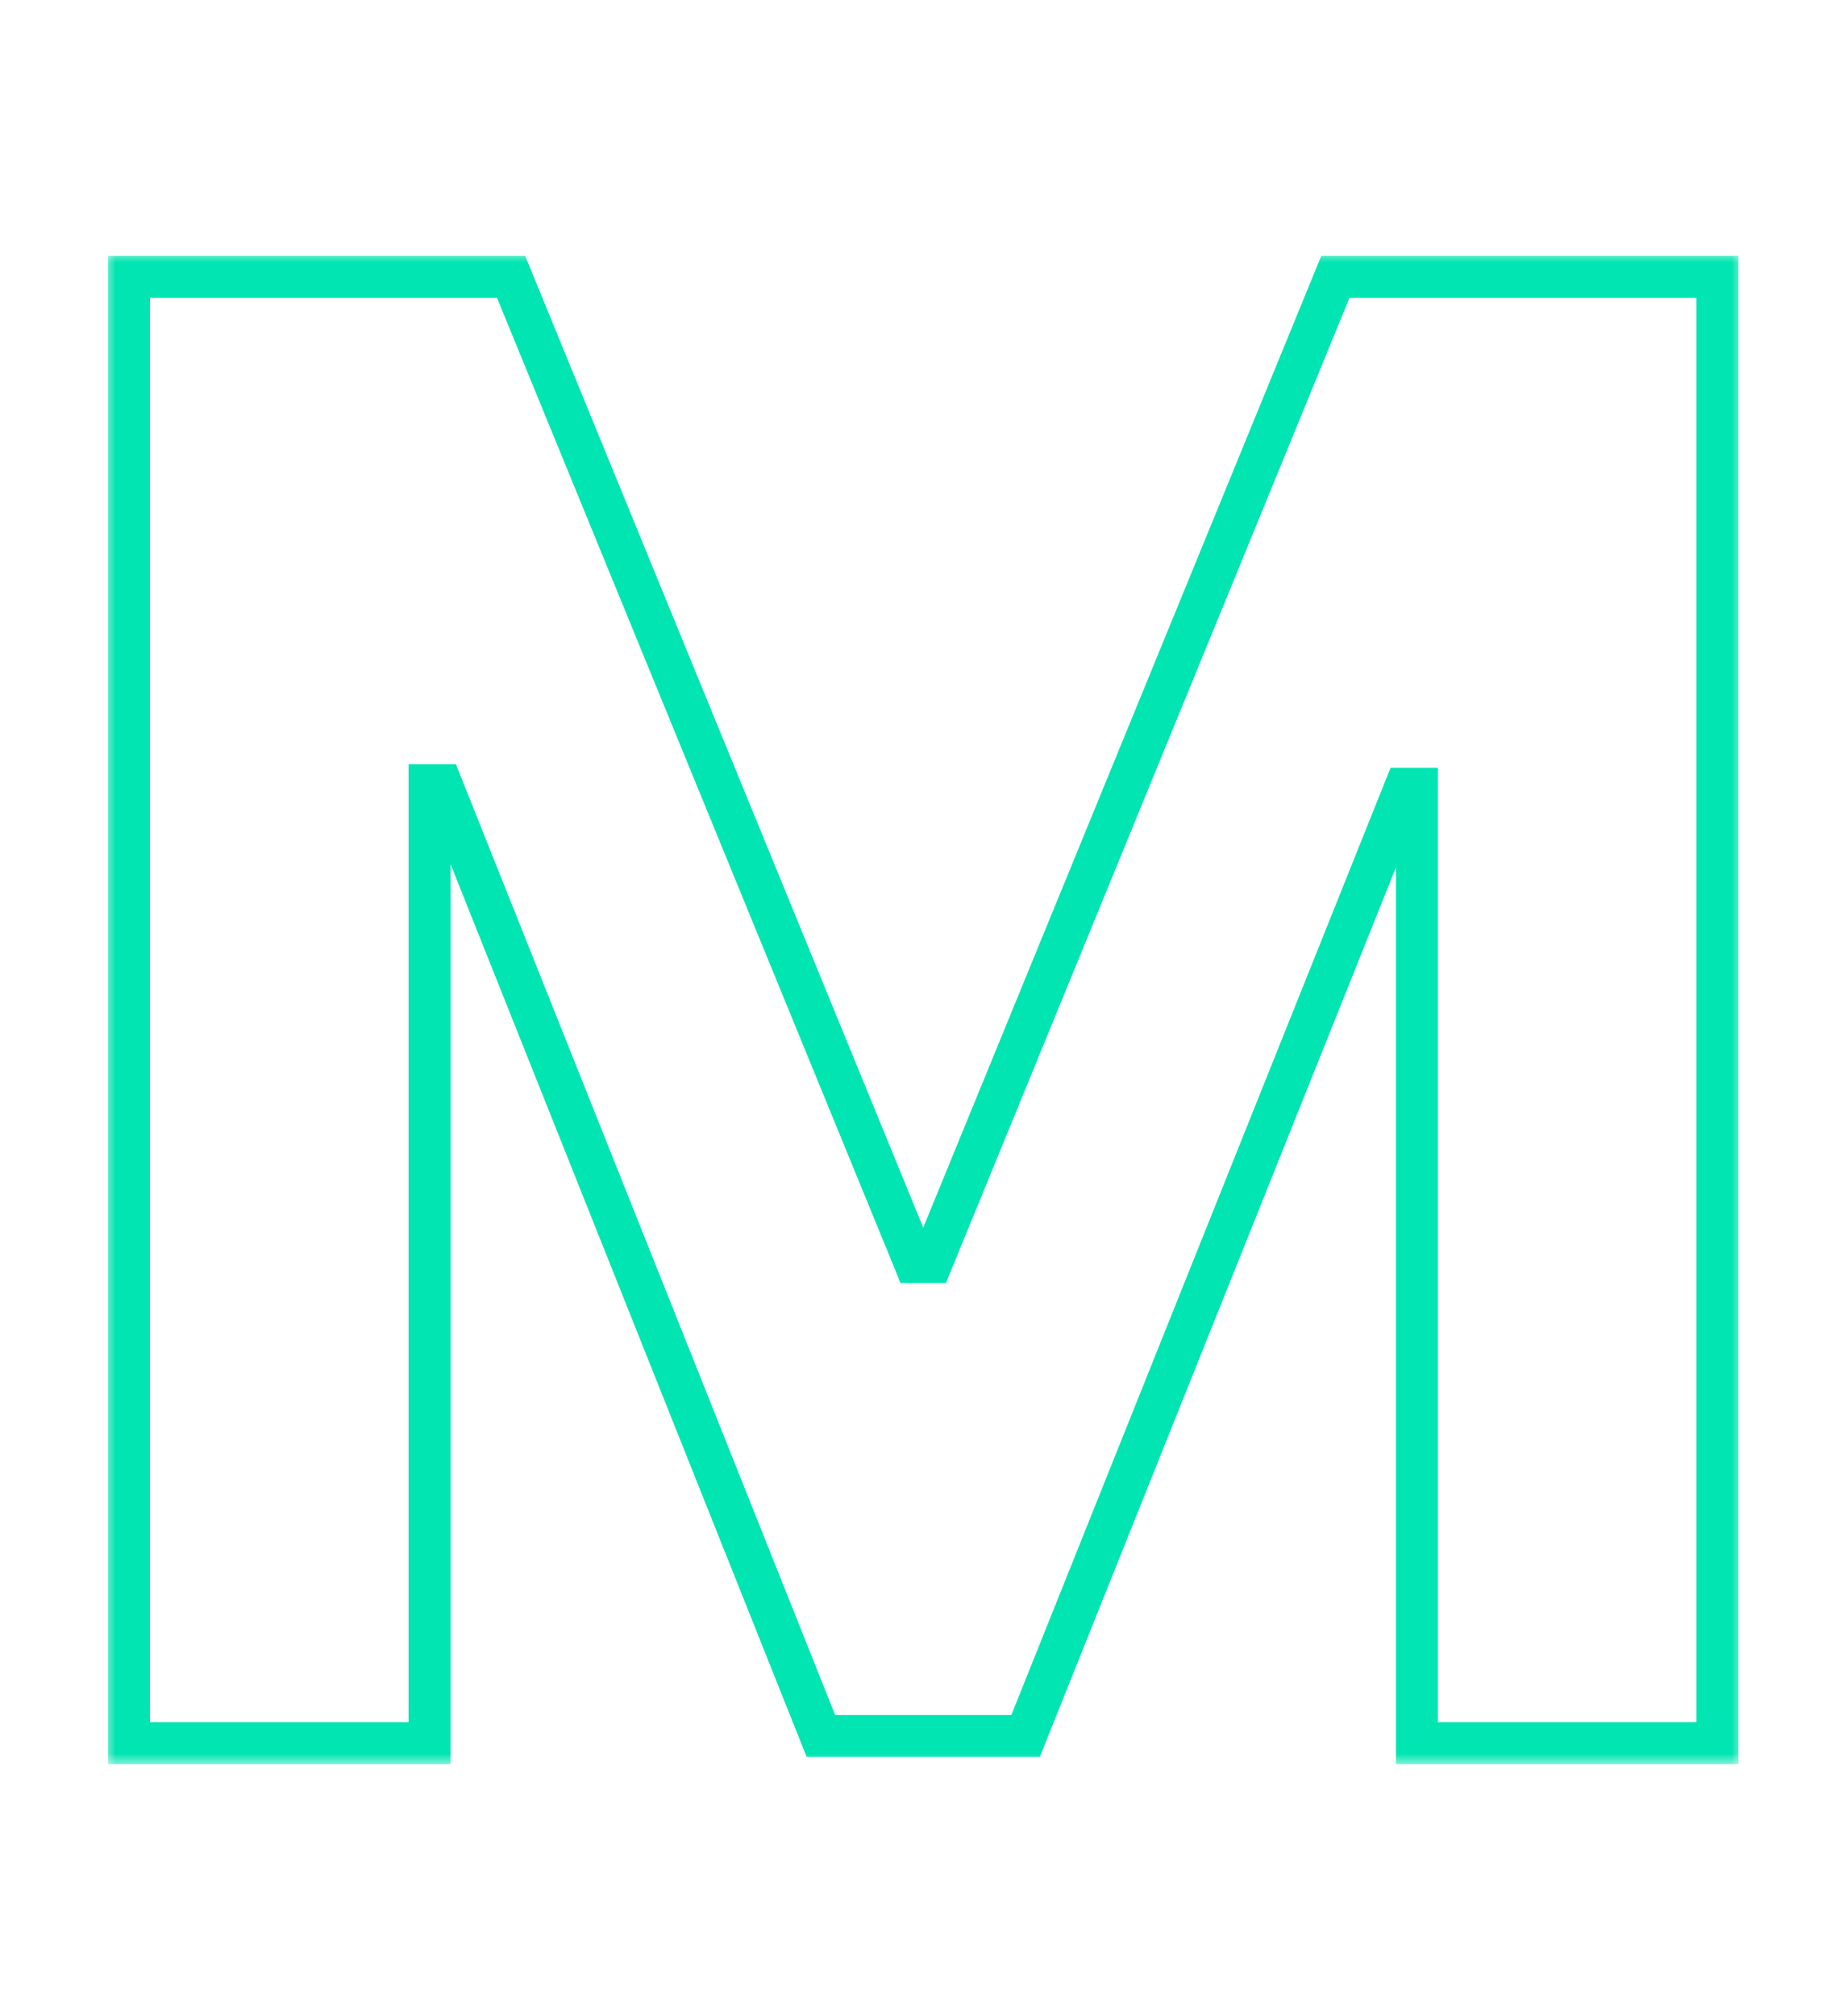 <?xml version="1.0" encoding="UTF-8"?> <svg xmlns="http://www.w3.org/2000/svg" width="88" height="96" viewBox="0 0 88 96" fill="none"><mask id="path-1-outside-1_43_663" maskUnits="userSpaceOnUse" x="5" y="12" width="78" height="72" fill="black"><rect fill="white" x="5" y="12" width="78" height="72"></rect><path d="M6.146 13.182H24.351L43.578 60.091H44.396L63.624 13.182H81.828V83H67.51V37.557H66.93L48.862 82.659H39.112L21.044 37.386H20.465V83H6.146V13.182Z"></path></mask><path d="M6.146 13.182V12.182H5.146V13.182H6.146ZM24.351 13.182L25.276 12.803L25.022 12.182H24.351V13.182ZM43.578 60.091L42.653 60.47L42.907 61.091H43.578V60.091ZM44.396 60.091V61.091H45.067L45.322 60.47L44.396 60.091ZM63.624 13.182V12.182H62.953L62.698 12.803L63.624 13.182ZM81.828 13.182H82.828V12.182H81.828V13.182ZM81.828 83V84H82.828V83H81.828ZM67.51 83H66.51V84H67.51V83ZM67.51 37.557H68.51V36.557H67.51V37.557ZM66.93 37.557V36.557H66.254L66.002 37.185L66.93 37.557ZM48.862 82.659V83.659H49.539L49.791 83.031L48.862 82.659ZM39.112 82.659L38.184 83.03L38.435 83.659H39.112V82.659ZM21.044 37.386L21.973 37.016L21.722 36.386H21.044V37.386ZM20.465 37.386V36.386H19.465V37.386H20.465ZM20.465 83V84H21.465V83H20.465ZM6.146 83H5.146V84H6.146V83ZM6.146 14.182H24.351V12.182H6.146V14.182ZM23.426 13.561L42.653 60.47L44.503 59.712L25.276 12.803L23.426 13.561ZM43.578 61.091H44.396V59.091H43.578V61.091ZM45.322 60.47L64.549 13.561L62.698 12.803L43.471 59.712L45.322 60.47ZM63.624 14.182H81.828V12.182H63.624V14.182ZM80.828 13.182V83H82.828V13.182H80.828ZM81.828 82H67.51V84H81.828V82ZM68.51 83V37.557H66.51V83H68.51ZM67.51 36.557H66.93V38.557H67.51V36.557ZM66.002 37.185L47.934 82.287L49.791 83.031L67.859 37.929L66.002 37.185ZM48.862 81.659H39.112V83.659H48.862V81.659ZM40.041 82.288L21.973 37.016L20.115 37.757L38.184 83.03L40.041 82.288ZM21.044 36.386H20.465V38.386H21.044V36.386ZM19.465 37.386V83H21.465V37.386H19.465ZM20.465 82H6.146V84H20.465V82ZM7.146 83V13.182H5.146V83H7.146Z" fill="#00E5B1" mask="url(#path-1-outside-1_43_663)"></path></svg> 